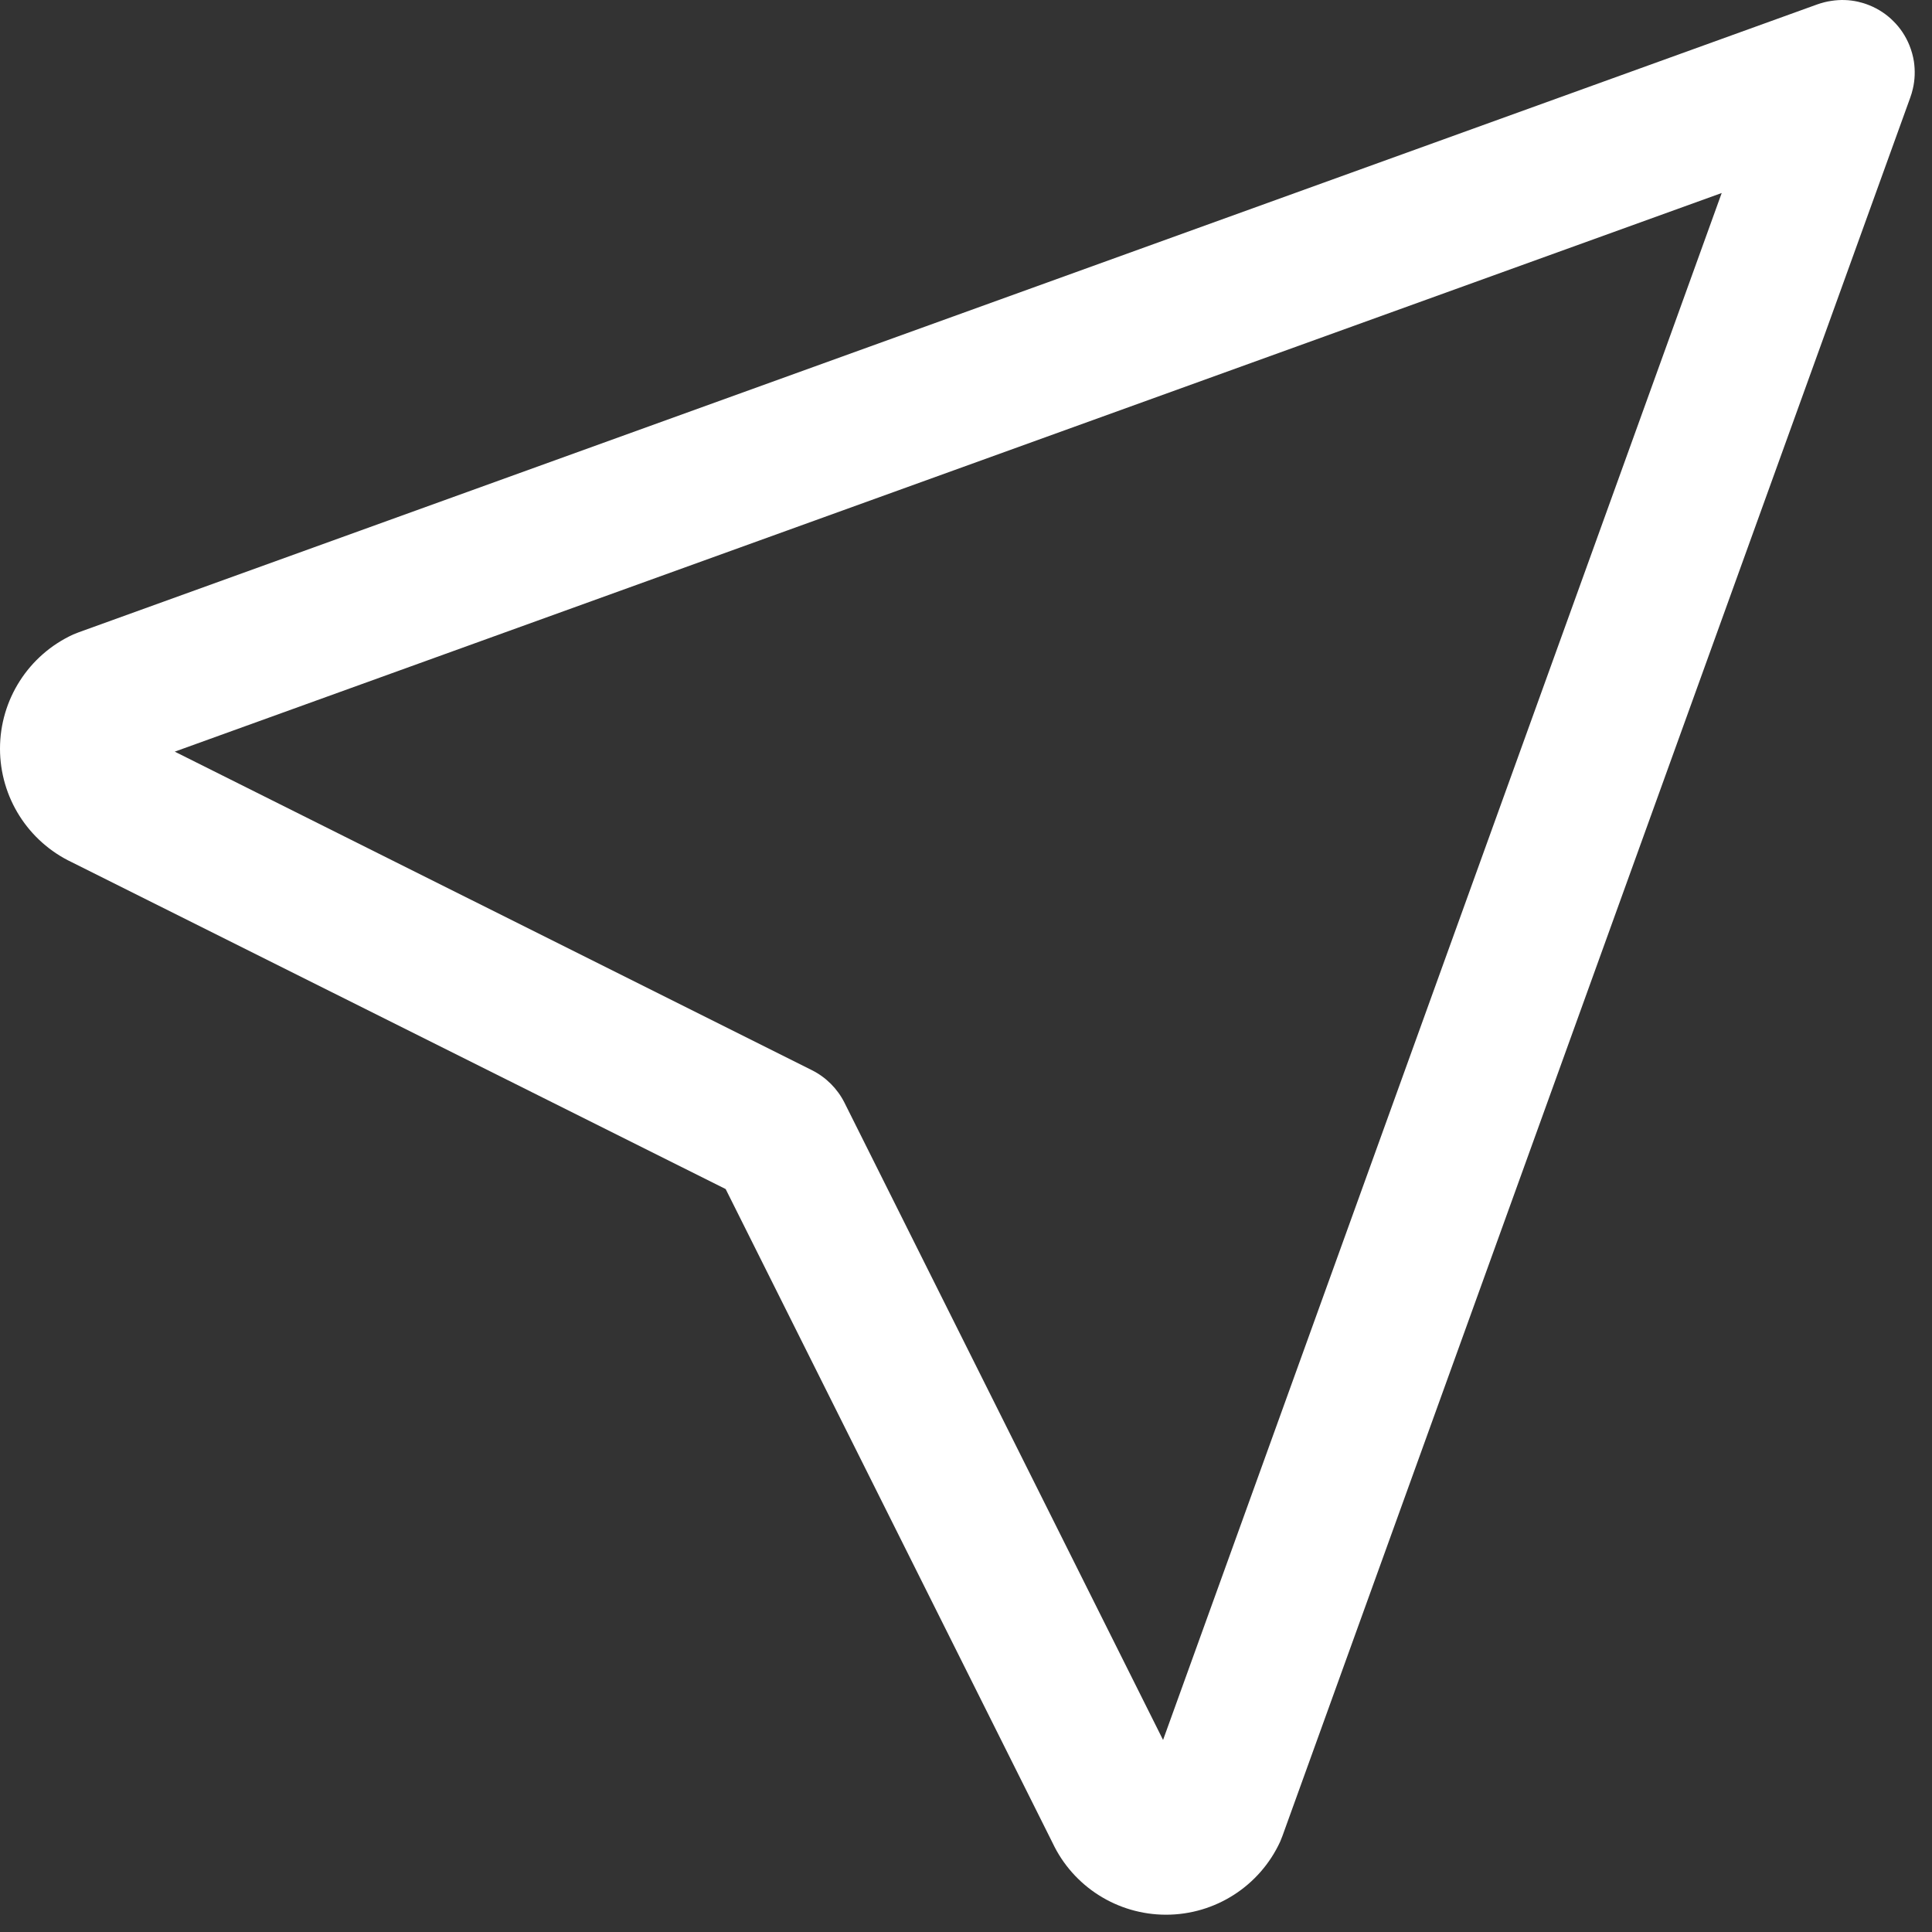 <?xml version="1.0" encoding="utf-8"?>
<svg xmlns="http://www.w3.org/2000/svg" fill="none" height="100%" overflow="visible" preserveAspectRatio="none" style="display: block;" viewBox="0 0 20 20" width="100%">
<rect x="0" y="0" width="20" height="20" fill="#333333" stroke="none"/>
<path clip-rule="evenodd" d="M18.811 0.046L0.816 6.545C0.797 6.552 0.777 6.56 0.758 6.568C0.296 6.78 0 7.242 0 7.75C0 8.253 0.29 8.711 0.744 8.926L7.512 12.309L10.896 19.077C11.11 19.531 11.568 19.821 12.071 19.821C12.579 19.821 13.041 19.525 13.253 19.063C13.261 19.044 13.269 19.024 13.276 19.005L19.775 1.01C19.786 0.98 19.795 0.949 19.802 0.918C19.824 0.824 19.826 0.729 19.813 0.638C19.804 0.58 19.788 0.524 19.767 0.471C19.728 0.374 19.671 0.289 19.601 0.22C19.532 0.15 19.447 0.093 19.35 0.054C19.313 0.039 19.274 0.027 19.235 0.018C19.142 -0.003 19.049 -0.005 18.959 0.009C18.908 0.016 18.859 0.029 18.811 0.046ZM17.823 1.998L1.809 7.781L8.406 11.079C8.551 11.152 8.669 11.27 8.742 11.415L12.04 18.012L17.823 1.998Z" fill="white" fill-rule="evenodd" id="Vector"/>
</svg>